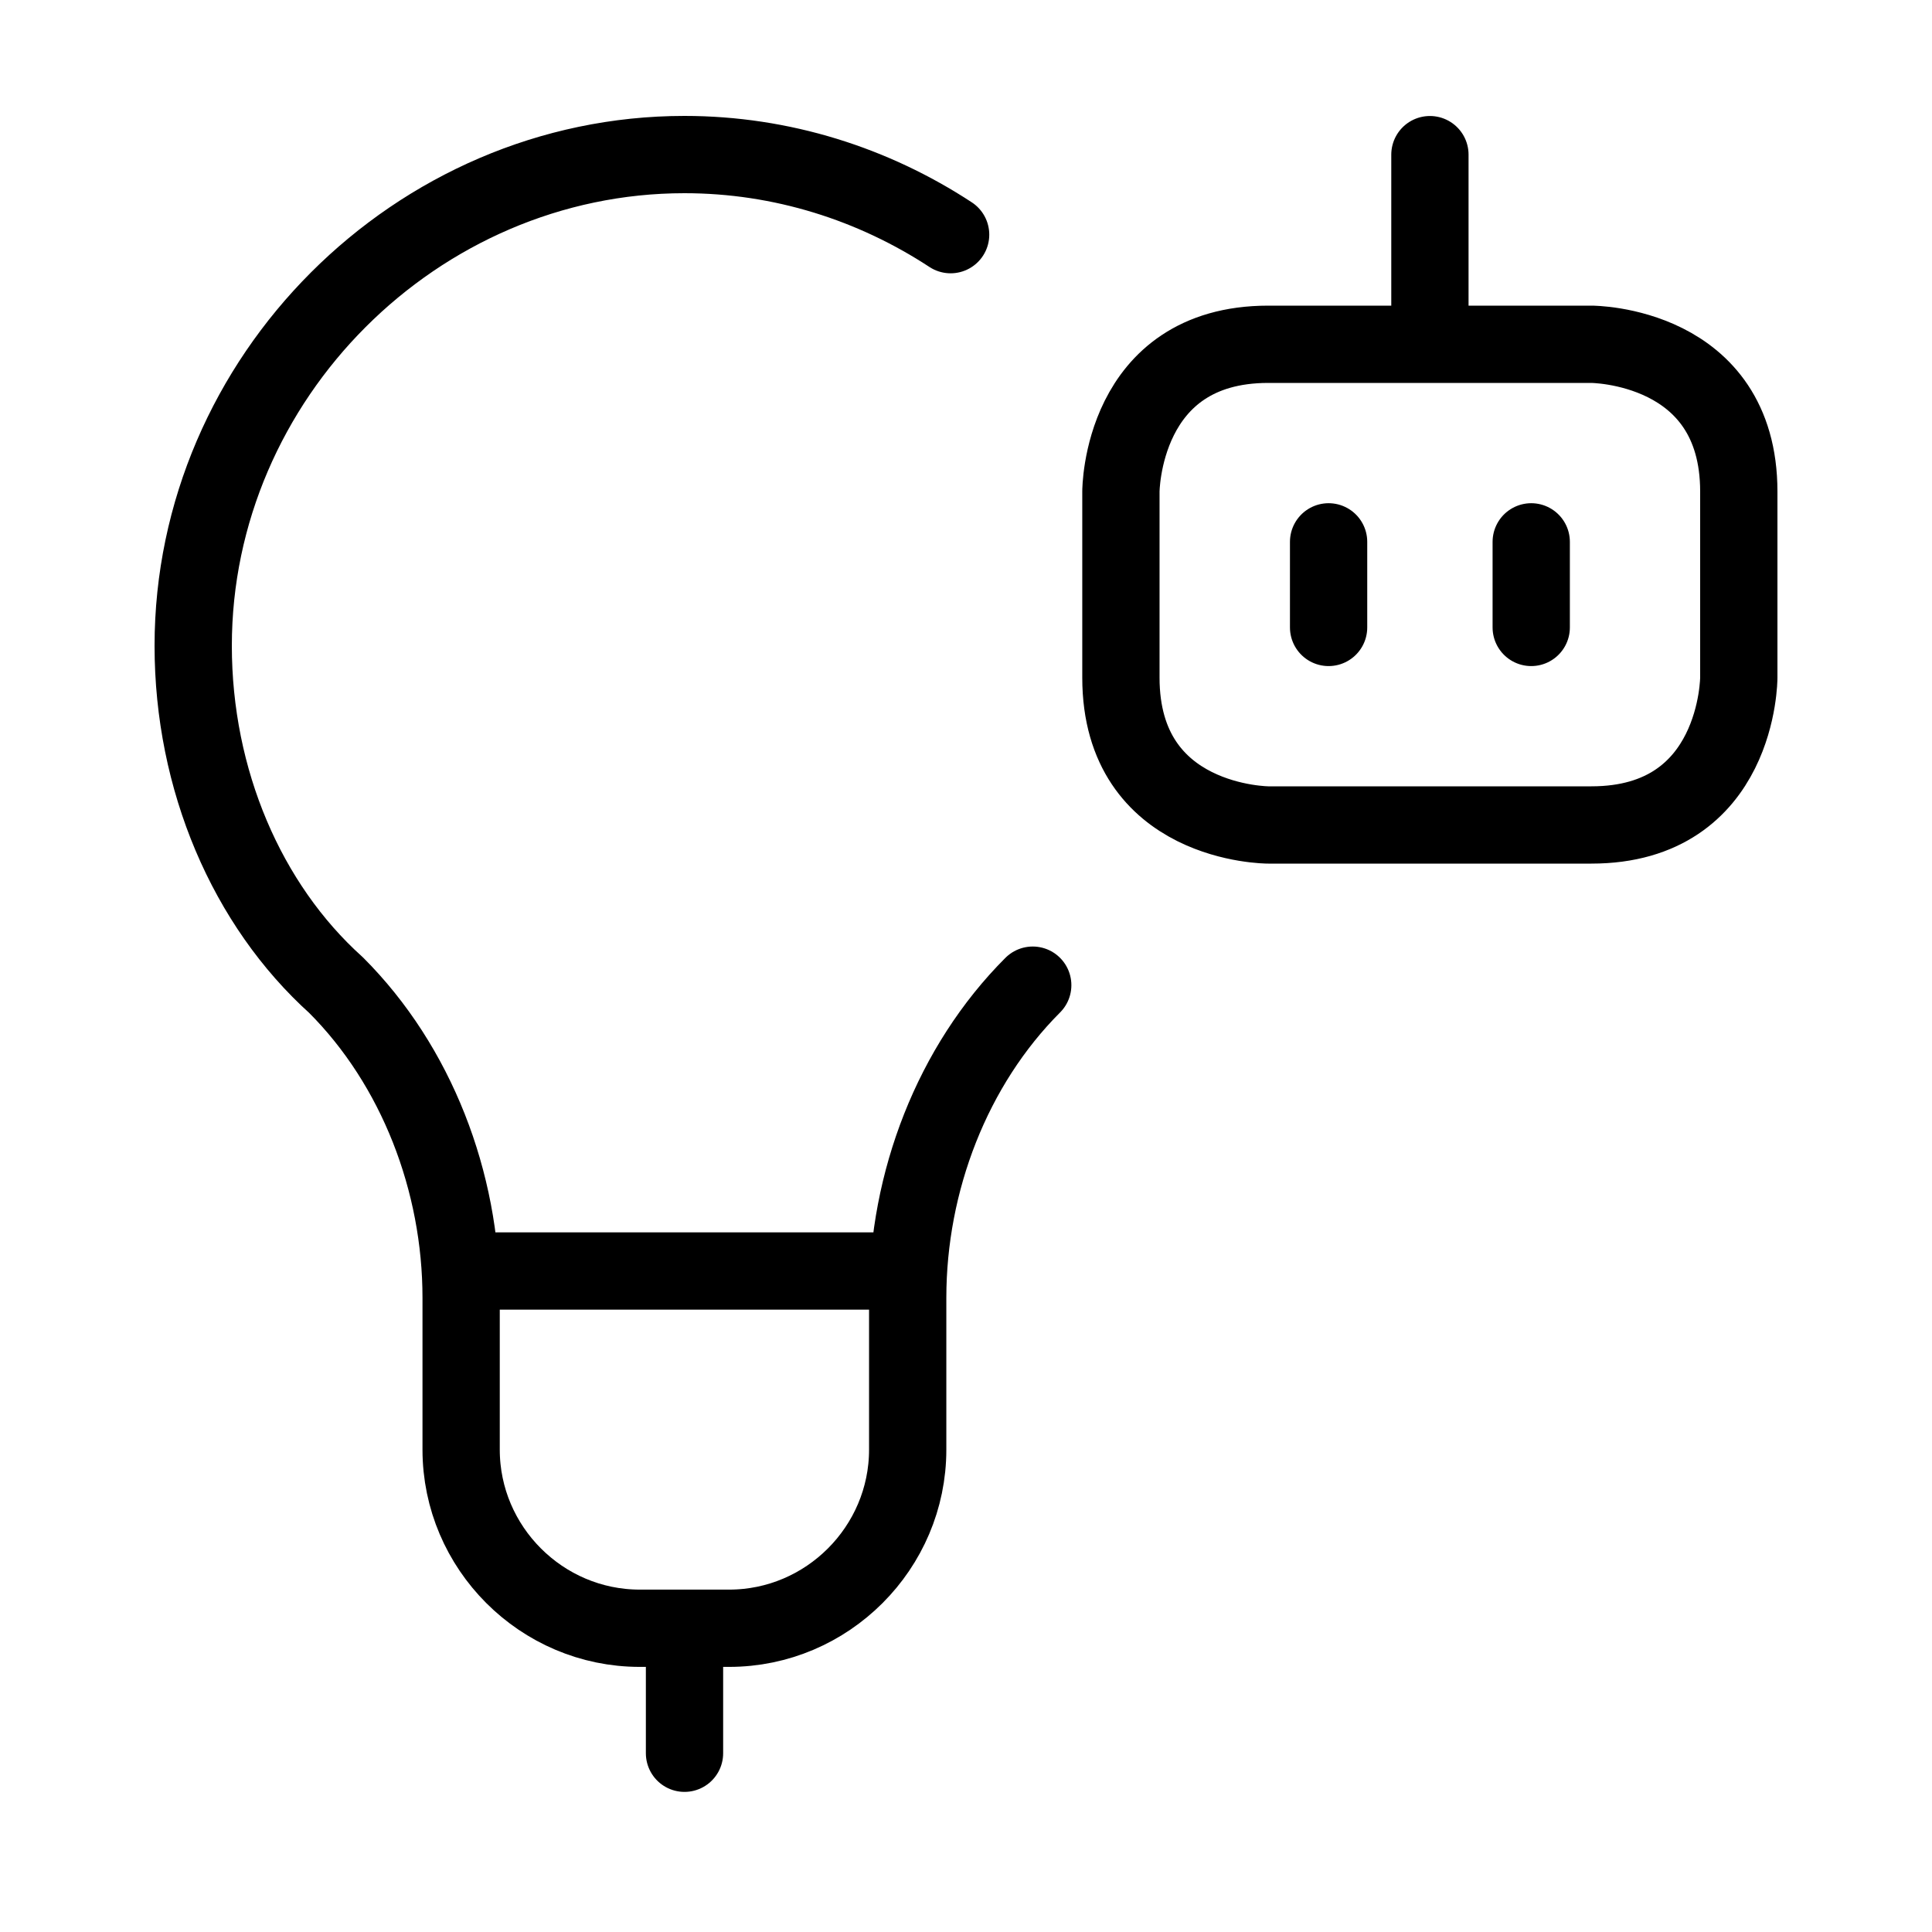 <svg width="50" height="50" viewBox="0 0 50 50" fill="none" xmlns="http://www.w3.org/2000/svg">
<path d="M26.727 25.496C24.647 27.577 23.491 30.582 23.491 33.587V37.516C23.491 40.058 21.411 42.139 18.869 42.139H16.557C14.015 42.139 11.934 40.058 11.934 37.516V33.587C11.934 30.582 10.779 27.577 8.698 25.496C6.387 23.416 5 20.18 5 16.713C5 9.779 10.779 4 17.713 4C20.236 4 22.607 4.765 24.602 6.073M17.715 42.138V45.374M11.935 32.894H23.492M37.006 4.002V8.909M34.384 14.023V16.238M39.628 14.023V16.238M32.822 8.91H41.186C41.186 8.91 45 8.91 45 12.723V17.537C45 17.537 45 21.35 41.186 21.35H32.822C32.822 21.35 29.009 21.35 29.009 17.537V12.723C29.009 12.723 29.009 8.91 32.822 8.91Z" stroke="black" stroke-width="2" stroke-linecap="round" stroke-linejoin="round"/>
</svg>
